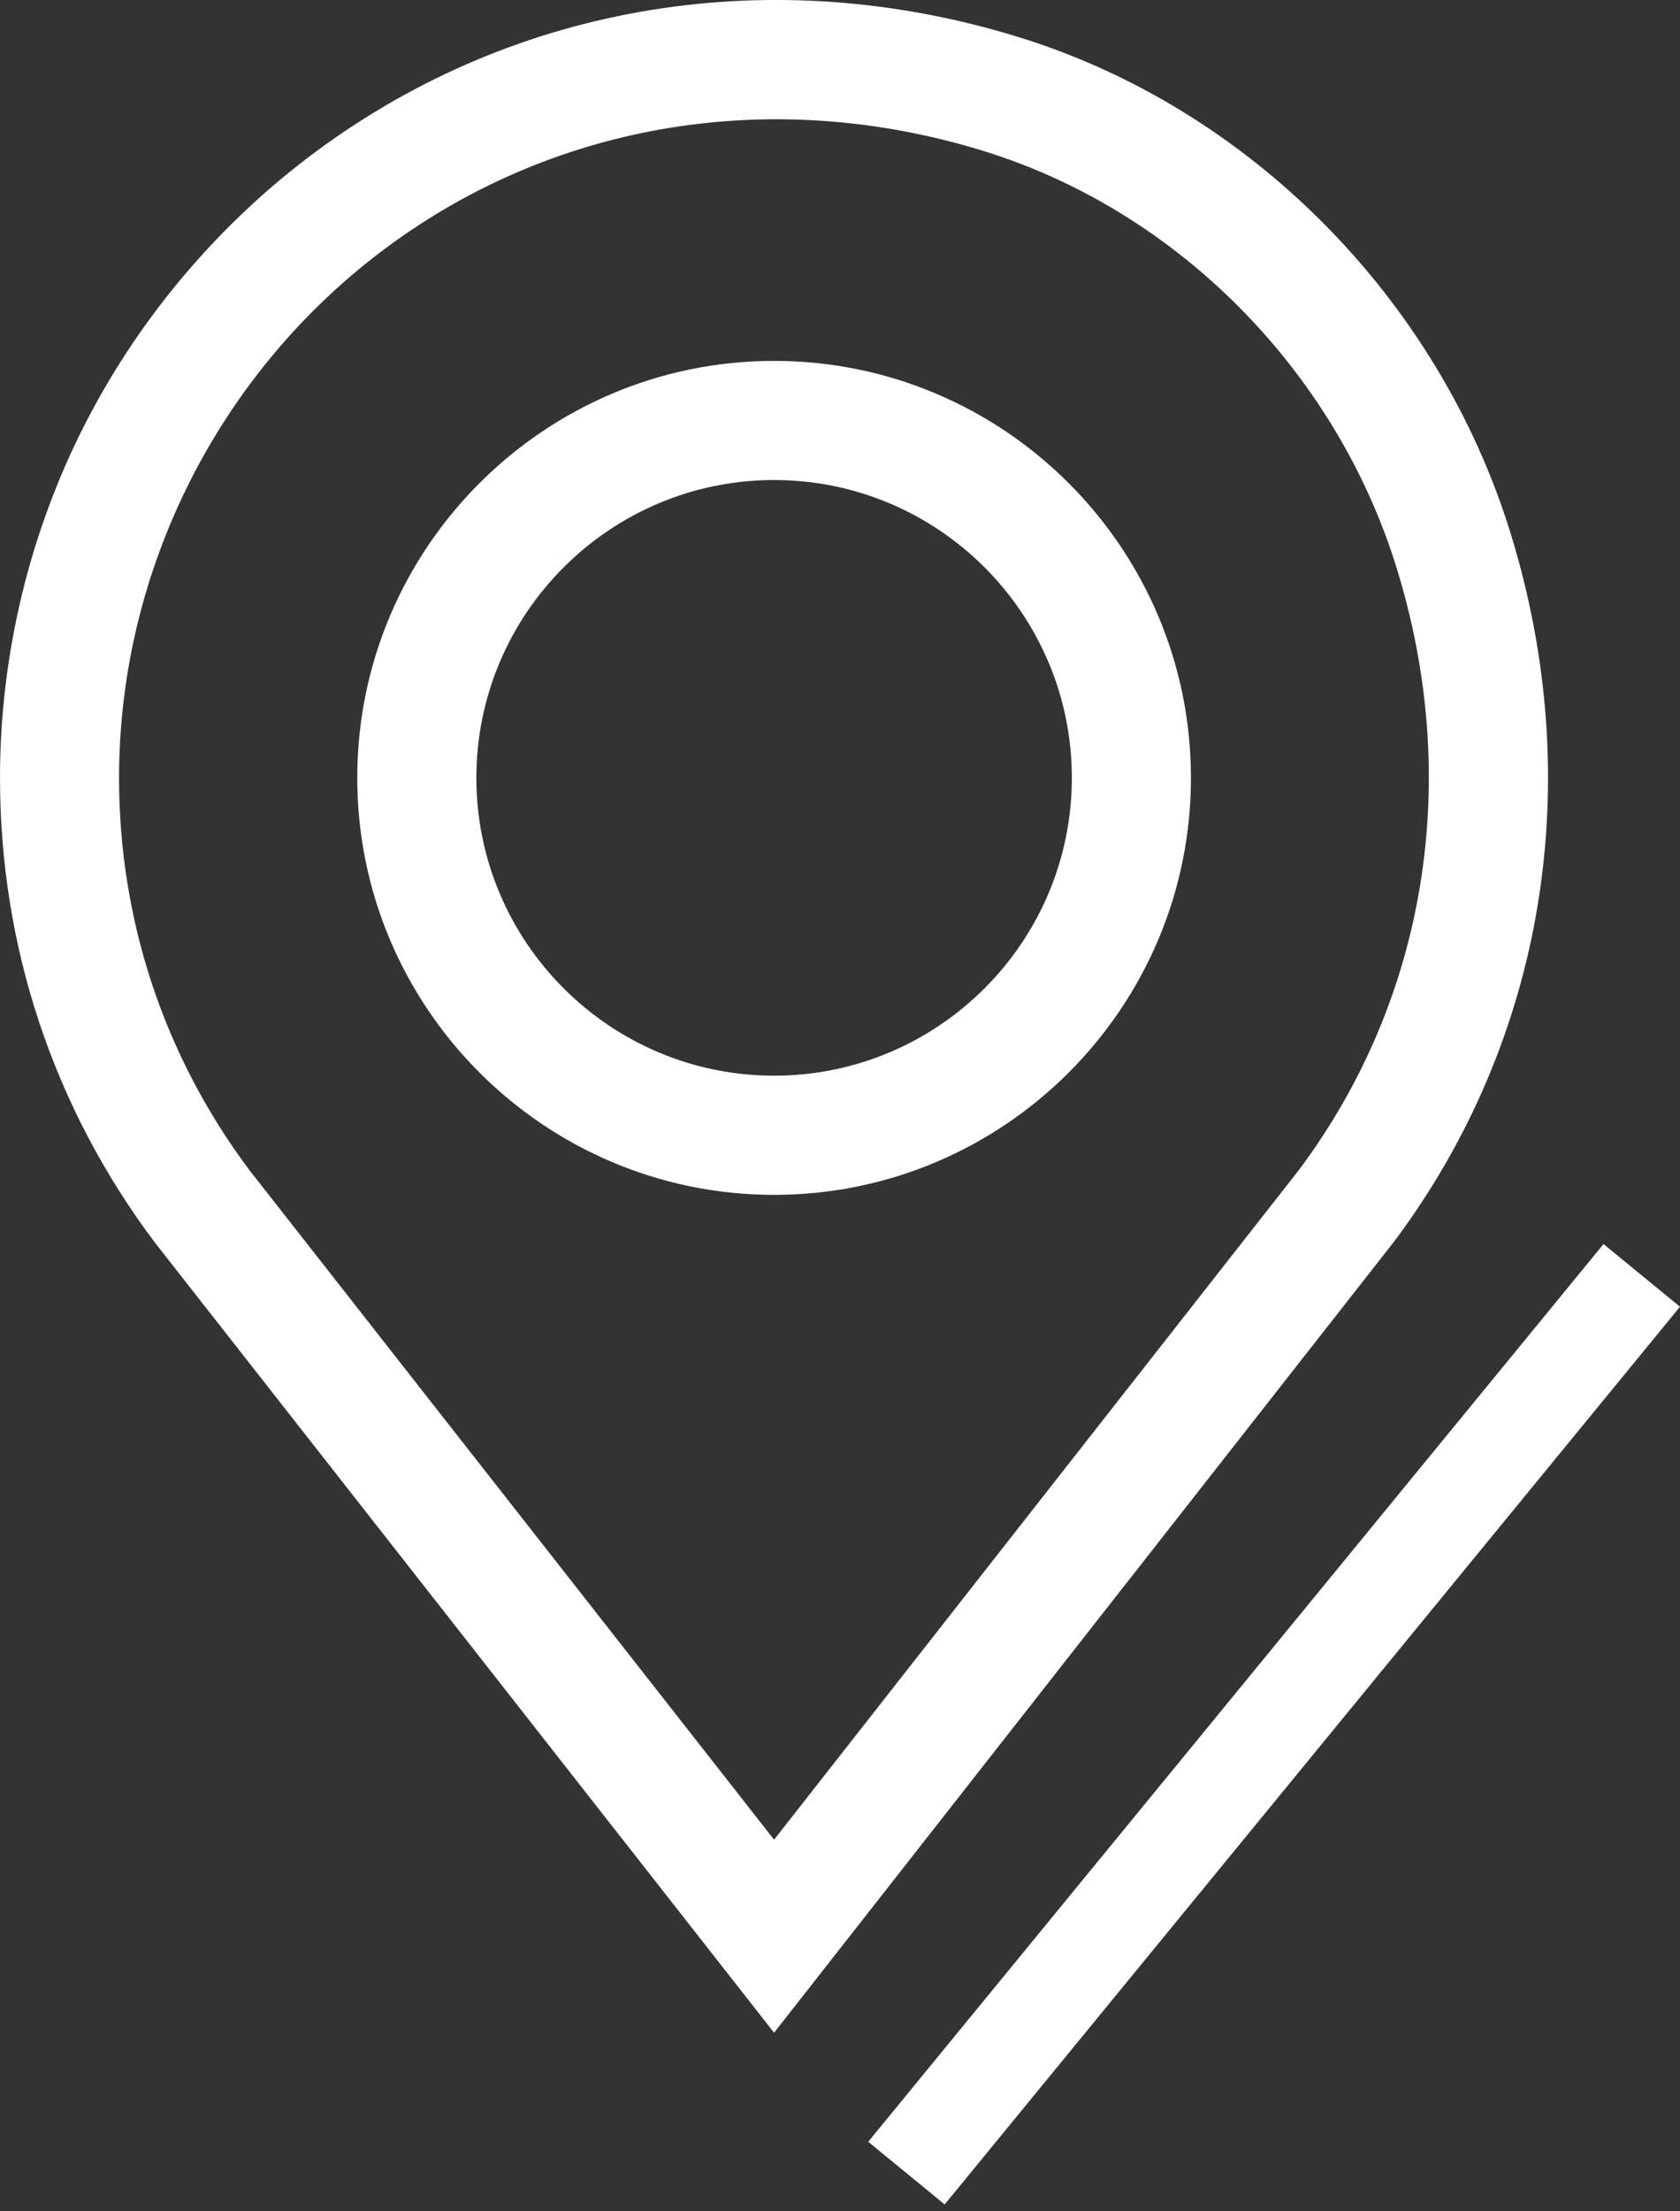 <?xml version="1.0" encoding="UTF-8"?> <svg xmlns="http://www.w3.org/2000/svg" width="38" height="50" viewBox="0 0 38 50" fill="none"><rect x="0" y="0" width="38" height="50" fill="#333333" stroke="none"/> <g clip-path="url(#clip0)"> <path d="M34.164 12.044C32.526 6.75 28.269 2.458 23.056 0.844C17.505 -0.876 11.717 0.058 7.178 3.404C5.002 5.007 3.198 7.122 1.958 9.52C0.677 11.998 0 14.787 0 17.588C0 21.407 1.208 25.038 3.495 28.085L17.509 45.962L31.507 28.107L31.525 28.085C34.945 23.524 35.908 17.677 34.164 12.044ZM29.378 26.457L17.509 41.597L5.641 26.457C3.713 23.882 2.693 20.815 2.693 17.588C2.693 12.872 4.967 8.38 8.776 5.573C12.619 2.741 17.534 1.955 22.259 3.418C26.635 4.773 30.211 8.384 31.59 12.841C33.075 17.634 32.268 22.596 29.378 26.457Z" fill="white"></path> <path d="M17.509 8.16C12.31 8.16 8.081 12.389 8.081 17.588C8.081 22.787 12.31 27.017 17.509 27.017C22.708 27.017 26.938 22.787 26.938 17.588C26.938 12.389 22.708 8.16 17.509 8.16ZM17.509 24.322C13.796 24.322 10.775 21.302 10.775 17.588C10.775 13.874 13.796 10.854 17.509 10.854C21.223 10.854 24.244 13.874 24.244 17.588C24.244 21.301 21.223 24.322 17.509 24.322Z" fill="white"></path> <path d="M20.503 49.136L37.135 28.838" stroke="white" stroke-width="2.236"></path> </g> <defs> <clipPath id="clip0"> <rect width="38" height="49.845" fill="white"></rect> </clipPath> </defs> </svg> 